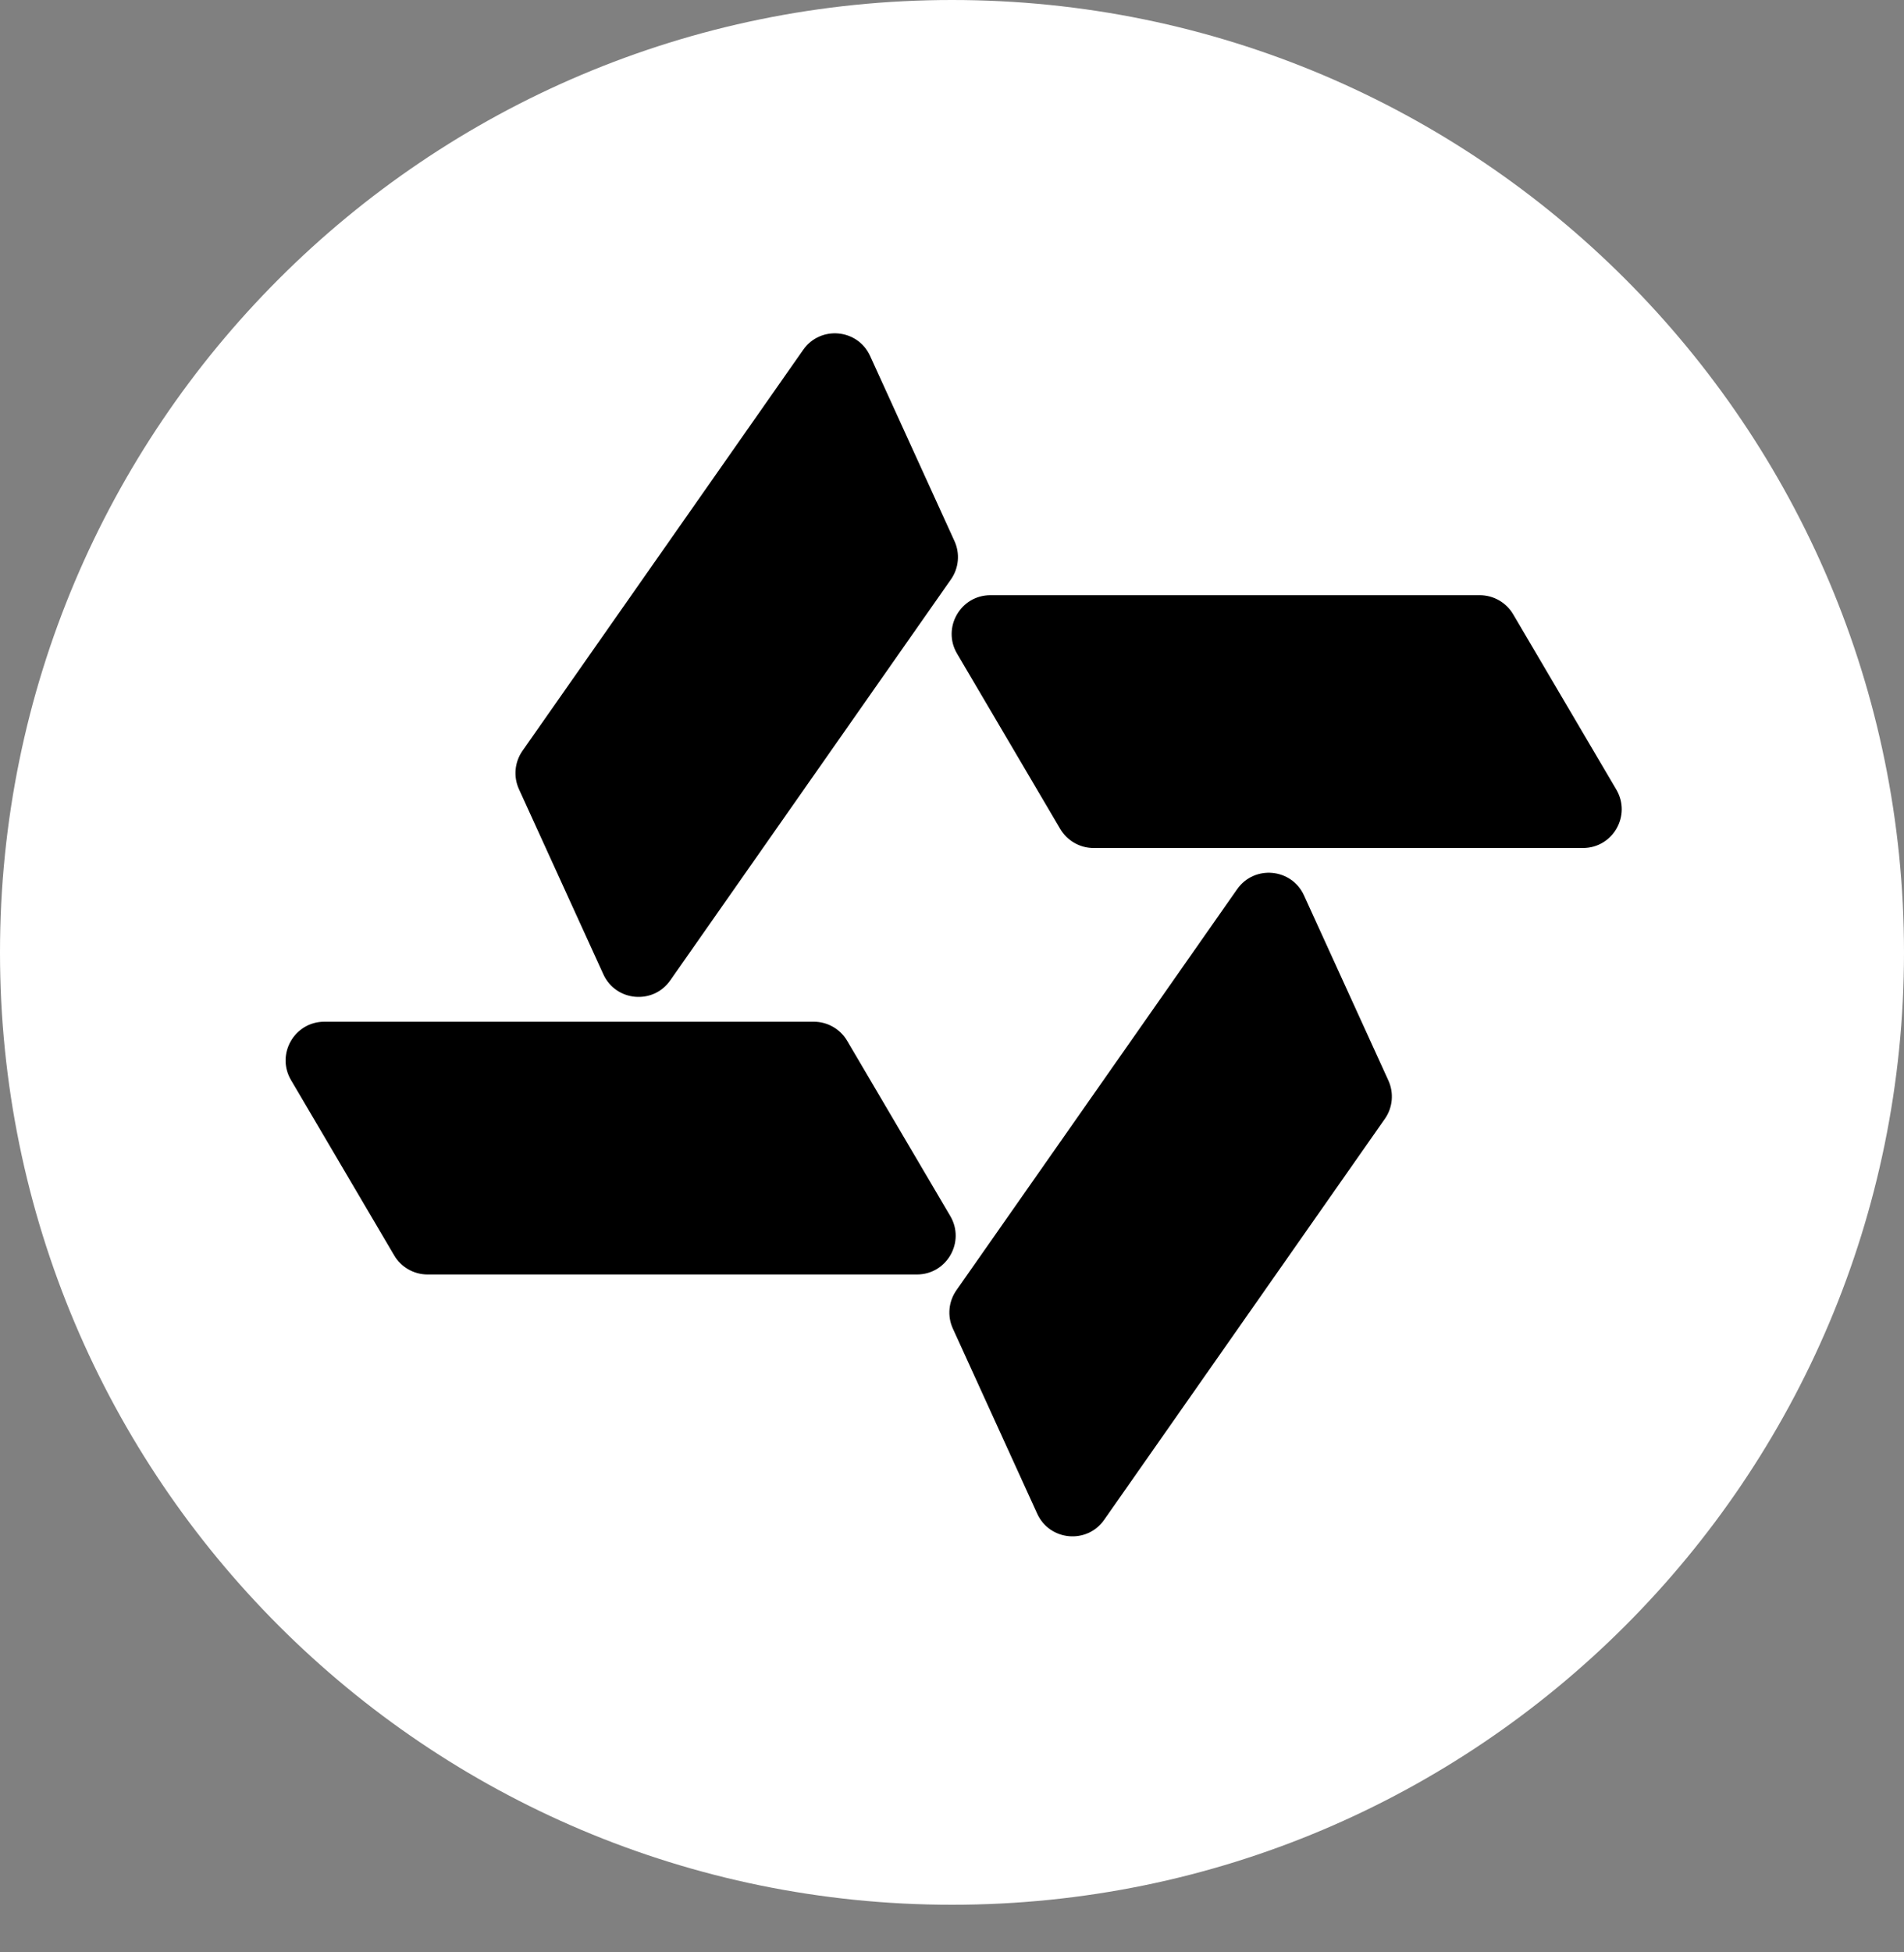 <svg width="40" height="41" viewBox="0 0 40 41" fill="none" xmlns="http://www.w3.org/2000/svg">
<rect x="0" y="0" width="40" height="41" fill="#808080" stroke="none"/>
<path d="M20 40C31.046 40 40 31.046 40 20C40 8.954 31.046 0 20 0C8.954 0 0 8.954 0 20C0 31.046 8.954 40 20 40Z" fill="white"/>
<path d="M20.106 13.726C19.787 13.184 20.178 12.499 20.807 12.499H31.088C31.376 12.499 31.643 12.652 31.789 12.9L33.956 16.581C34.276 17.124 33.885 17.808 33.255 17.808H22.974C22.686 17.808 22.42 17.655 22.273 17.407L20.106 13.726Z" fill="black"/>
<path d="M18.28 7.476C18.019 6.903 17.234 6.831 16.873 7.347L10.976 15.768C10.811 16.004 10.783 16.31 10.902 16.572L12.675 20.459C12.936 21.032 13.72 21.104 14.081 20.588L19.978 12.167C20.143 11.931 20.172 11.625 20.052 11.363L18.28 7.476Z" fill="black"/>
<path d="M19.964 25.537C20.283 26.08 19.892 26.764 19.263 26.764L8.982 26.764C8.694 26.764 8.427 26.611 8.281 26.363L6.114 22.682C5.794 22.14 6.185 21.456 6.815 21.456H17.096C17.384 21.456 17.65 21.608 17.797 21.856L19.964 25.537Z" fill="black"/>
<path d="M21.79 31.787C22.051 32.36 22.836 32.432 23.197 31.916L29.094 23.495C29.259 23.259 29.287 22.953 29.168 22.691L27.395 18.804C27.134 18.231 26.35 18.159 25.989 18.675L20.092 27.096C19.927 27.332 19.898 27.638 20.018 27.9L21.79 31.787Z" fill="black"/>
</svg>
